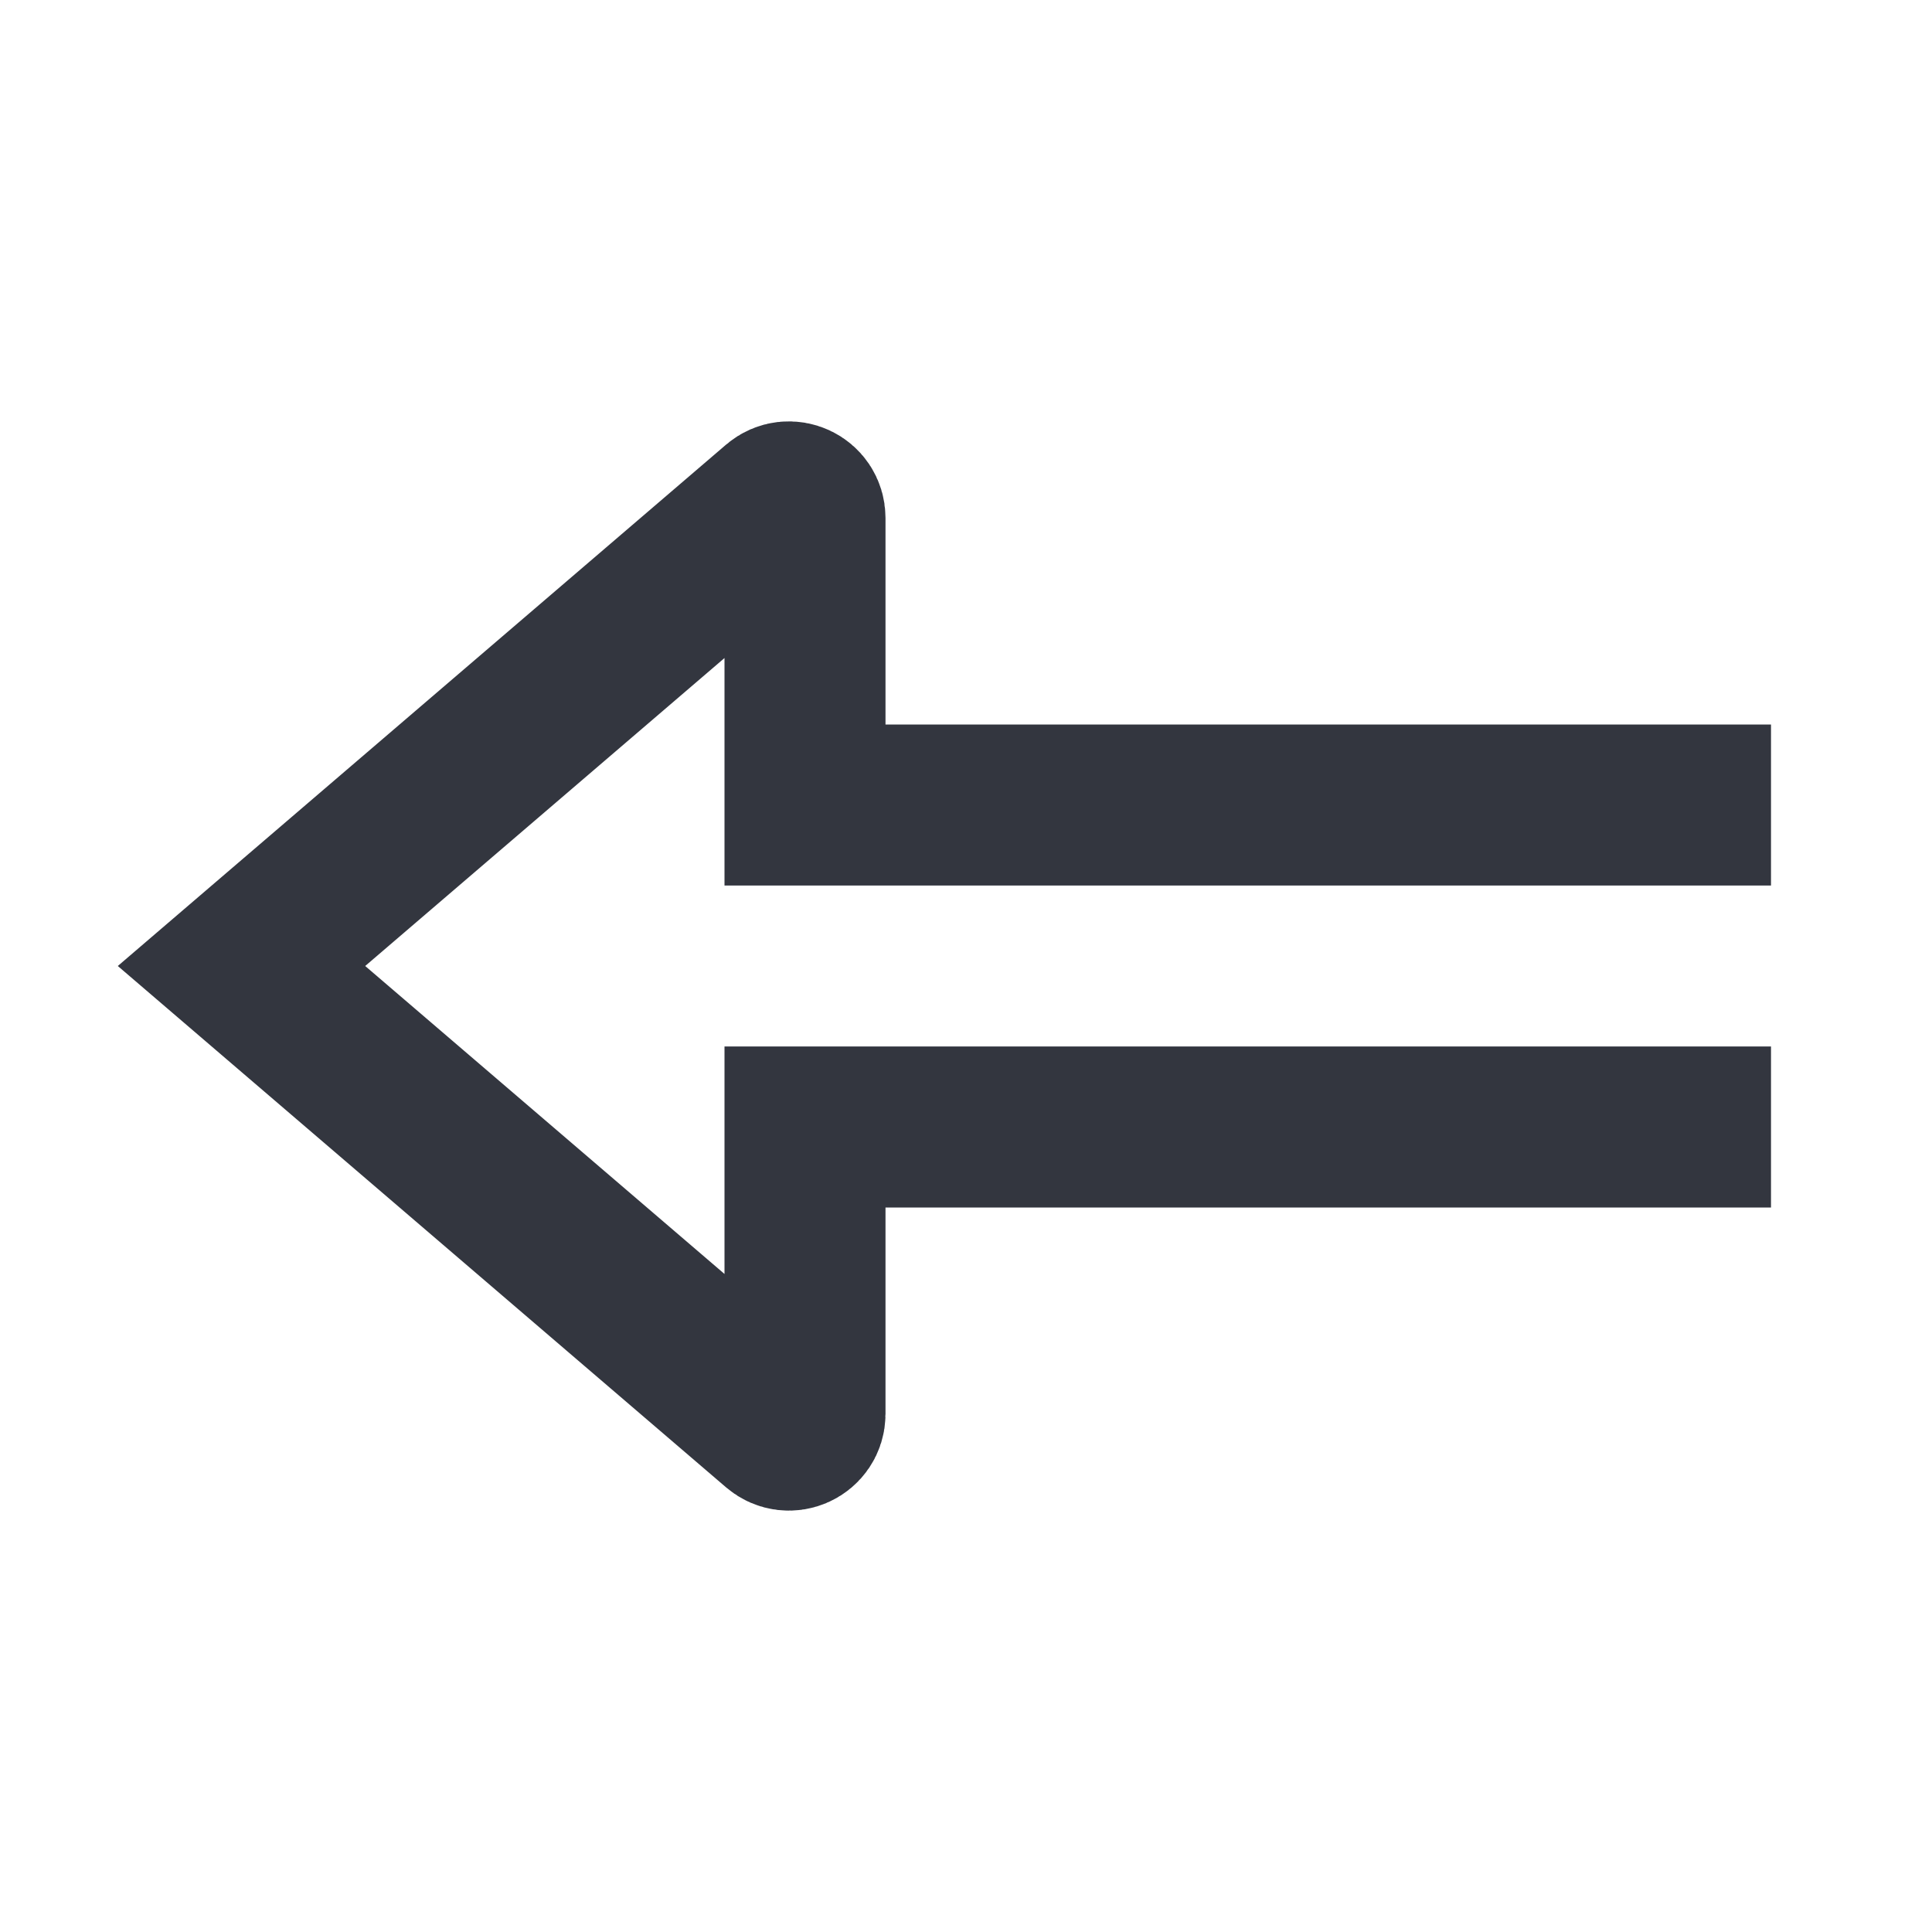 <?xml version="1.0" encoding="utf-8"?><!-- Скачано с сайта svg4.ru / Downloaded from svg4.ru -->
<svg width="800px" height="800px" viewBox="0 0 24 24" fill="none" xmlns="http://www.w3.org/2000/svg">
<path d="M22 14H10V17.565C10 17.736 9.8 17.828 9.67 17.717L3 12L9.67 6.283C9.8 6.172 10 6.264 10 6.435V10H22" stroke="#33363F" stroke-width="2"/>
</svg>